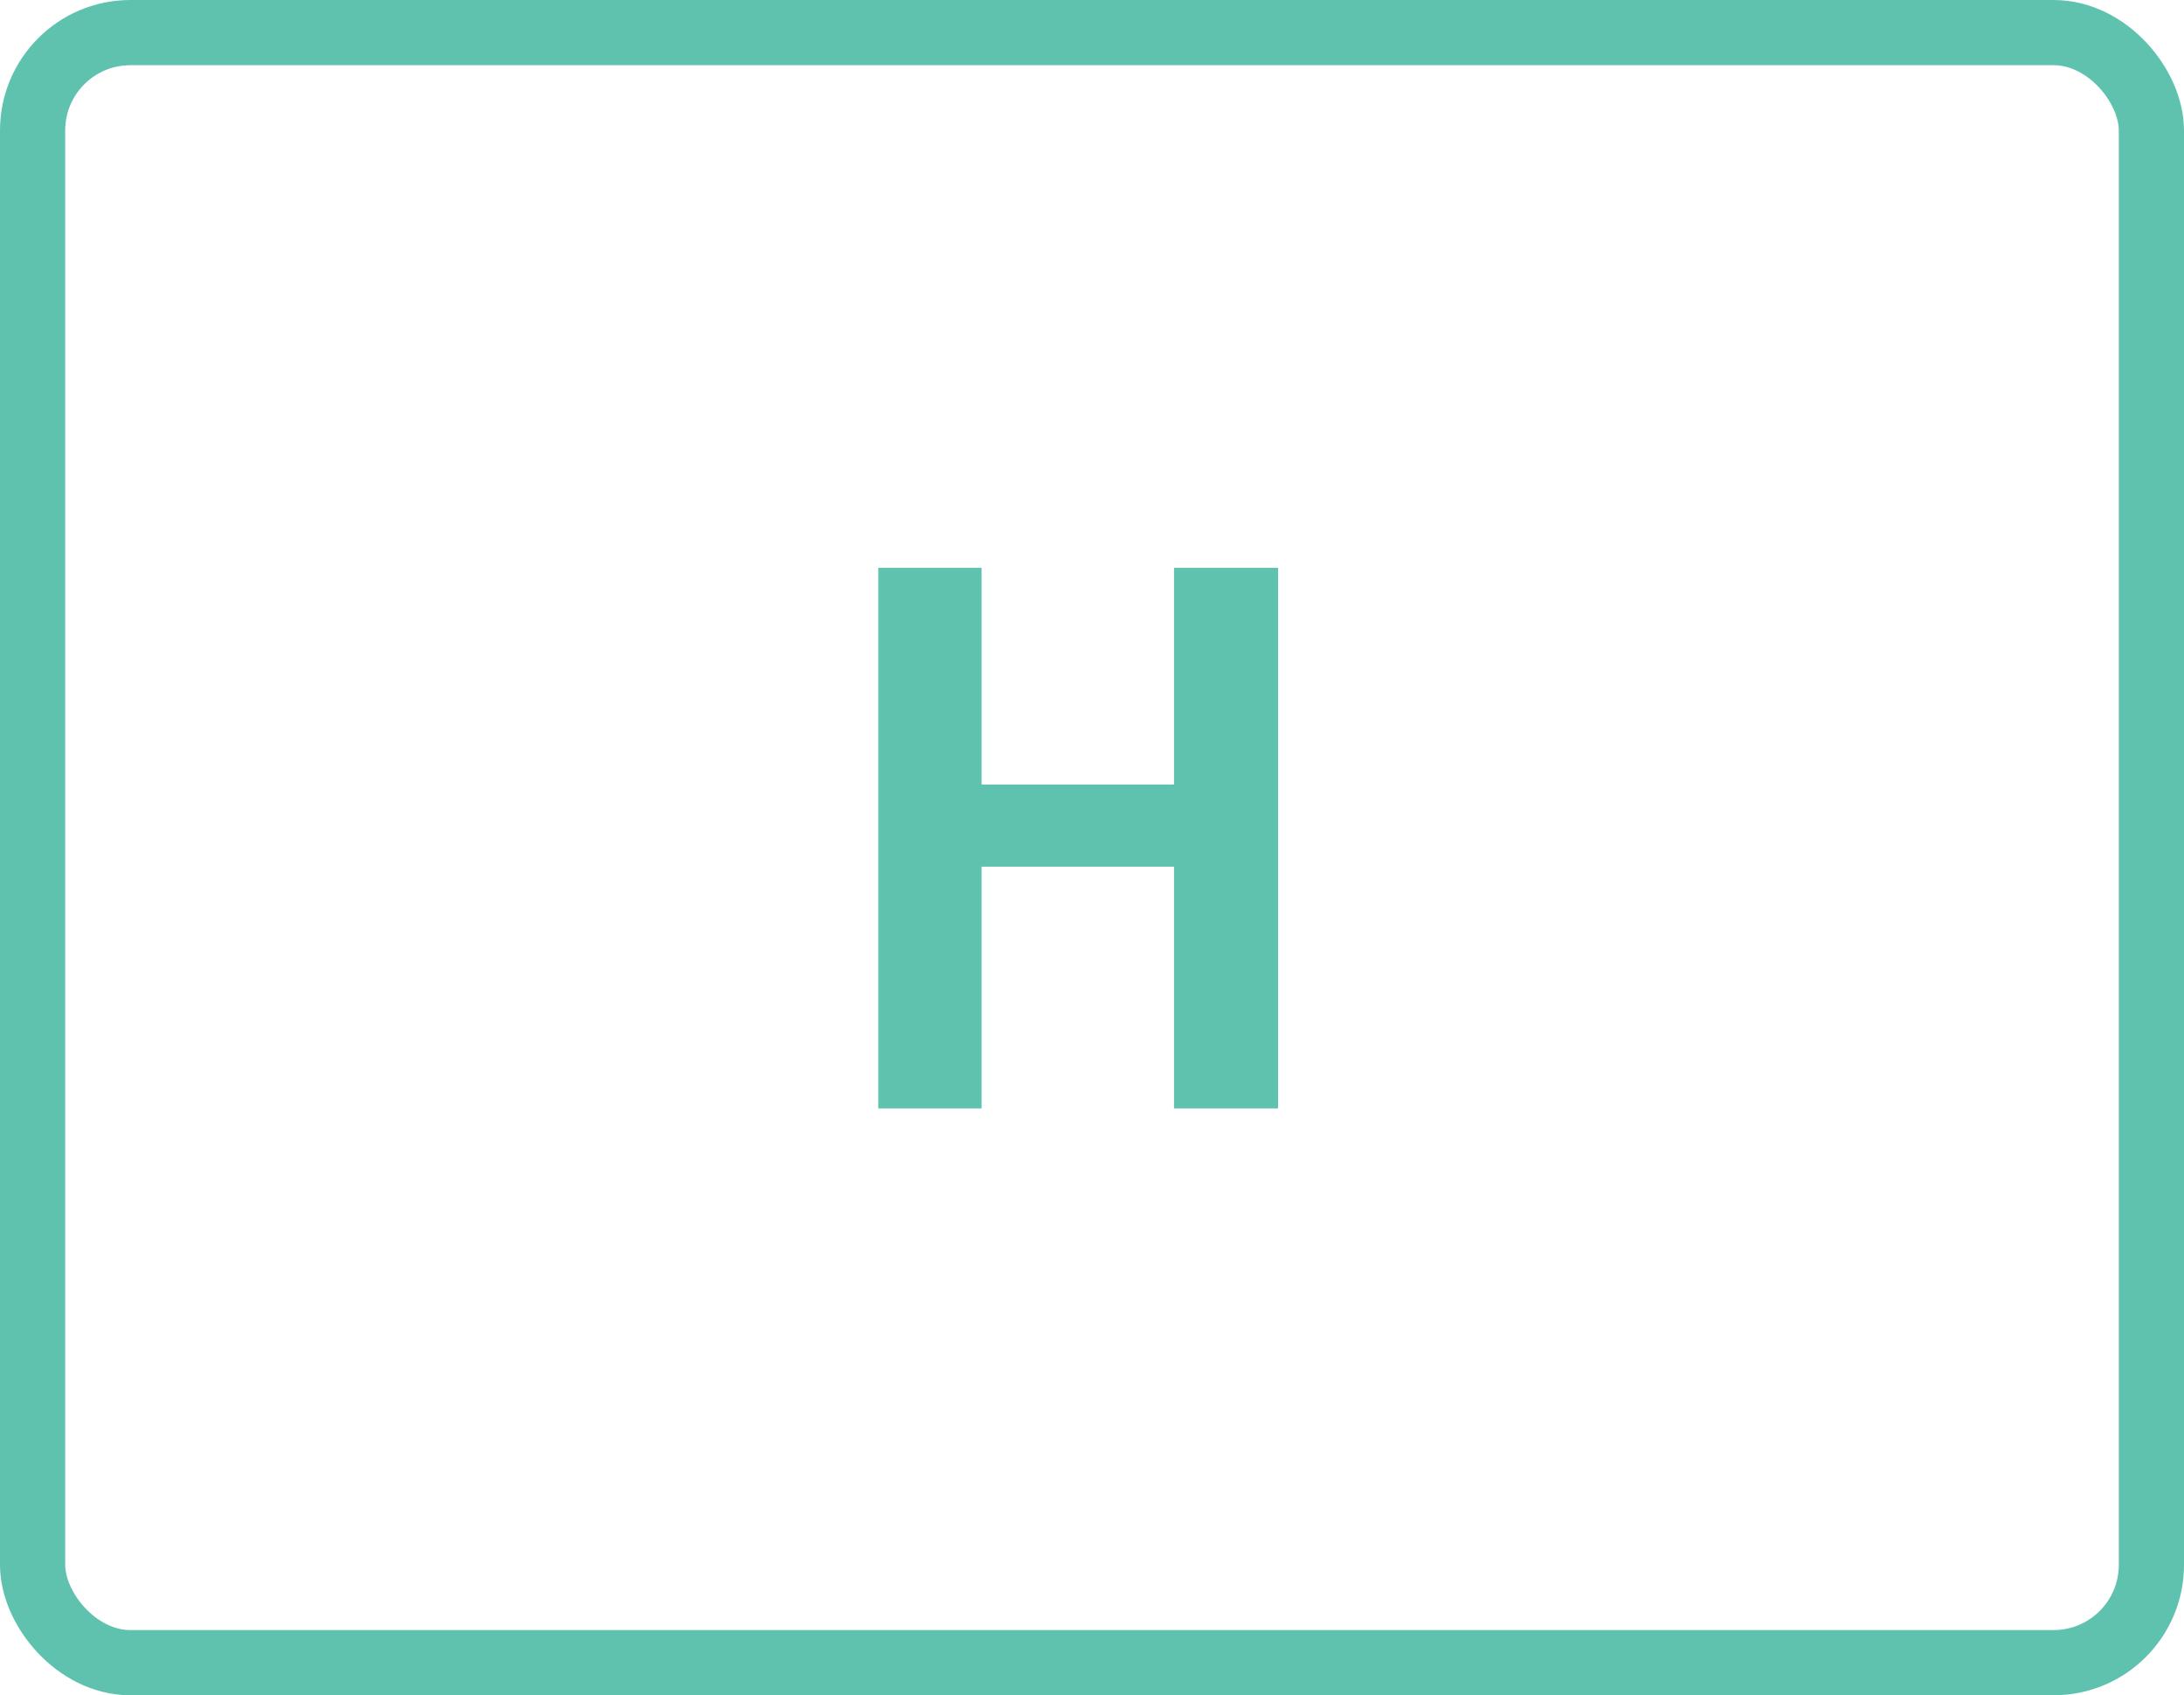 <svg width="67" height="52" viewBox="0 0 67 52" fill="none" xmlns="http://www.w3.org/2000/svg">
<path d="M36.016 34V26.584H30.112V34H26.944V17.416H30.112V24.064H36.016V17.416H39.208V34H36.016Z" fill="#5EC2AF"/>
<rect x="1" y="1" width="65" height="50" rx="3" stroke="#5EC2AF" stroke-width="2"/>
</svg>
